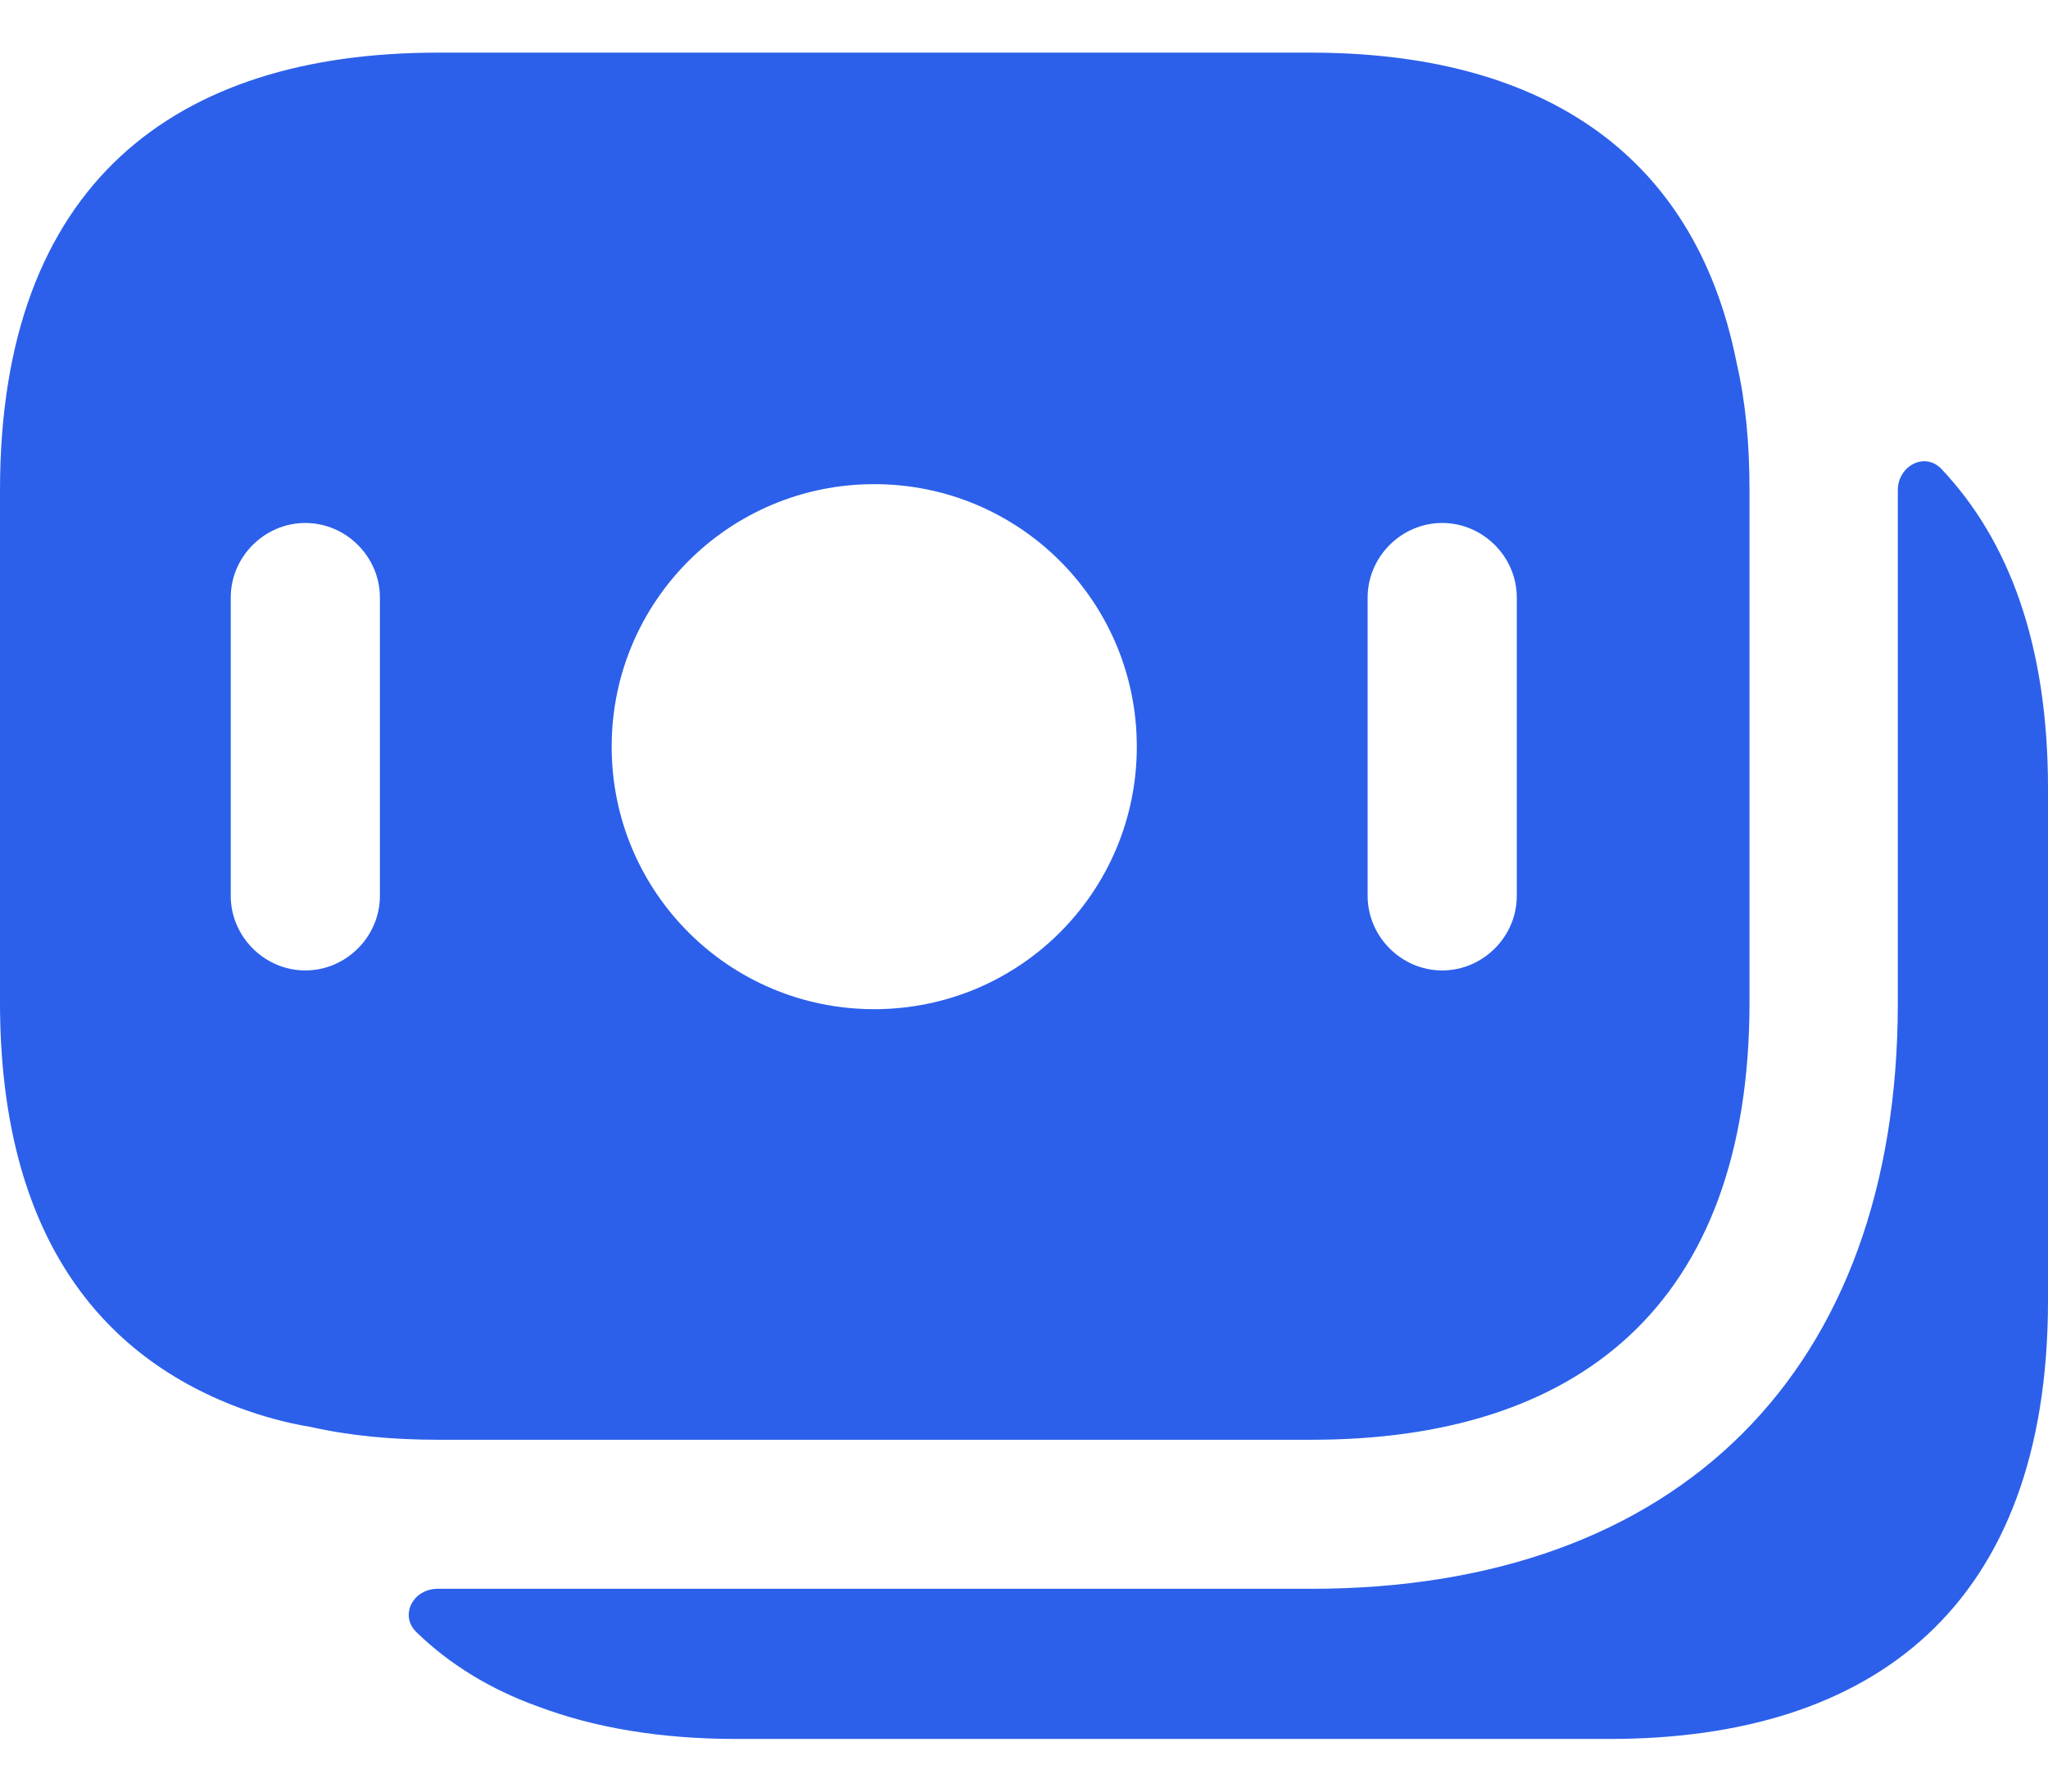 <svg width="24" height="21" viewBox="0 0 24 21" fill="none" xmlns="http://www.w3.org/2000/svg">
    <path d="M20.351 4.253C19.85 1.724 17.973 0.617 15.362 0.617H5.129C2.051 0.617 0 2.155 0 5.745V11.748C0 14.335 1.061 15.851 2.809 16.503C3.065 16.597 3.345 16.678 3.637 16.725C4.103 16.83 4.604 16.876 5.129 16.876H15.374C18.451 16.876 20.502 15.338 20.502 11.748V5.745C20.502 5.197 20.456 4.708 20.351 4.253ZM4.452 10.501C4.452 10.979 4.056 11.375 3.578 11.375C3.1 11.375 2.704 10.979 2.704 10.501V7.004C2.704 6.526 3.1 6.13 3.578 6.13C4.056 6.13 4.452 6.526 4.452 7.004V10.501ZM10.245 11.829C8.544 11.829 7.168 10.454 7.168 8.752C7.168 7.051 8.544 5.675 10.245 5.675C11.947 5.675 13.322 7.051 13.322 8.752C13.322 10.454 11.947 11.829 10.245 11.829ZM17.775 10.501C17.775 10.979 17.379 11.375 16.901 11.375C16.423 11.375 16.027 10.979 16.027 10.501V7.004C16.027 6.526 16.423 6.13 16.901 6.13C17.379 6.13 17.775 6.526 17.775 7.004V10.501Z" fill="#2C60EA"/>
    <path d="M24 9.241V15.243C24 18.833 21.949 20.383 18.86 20.383H8.626C7.752 20.383 6.971 20.255 6.295 19.999C5.747 19.801 5.269 19.509 4.885 19.136C4.675 18.938 4.838 18.623 5.129 18.623H15.363C19.676 18.623 22.24 16.059 22.24 11.758V5.744C22.24 5.464 22.555 5.289 22.753 5.499C23.545 6.338 24 7.562 24 9.241Z" fill="#2C60EA"/>
</svg>